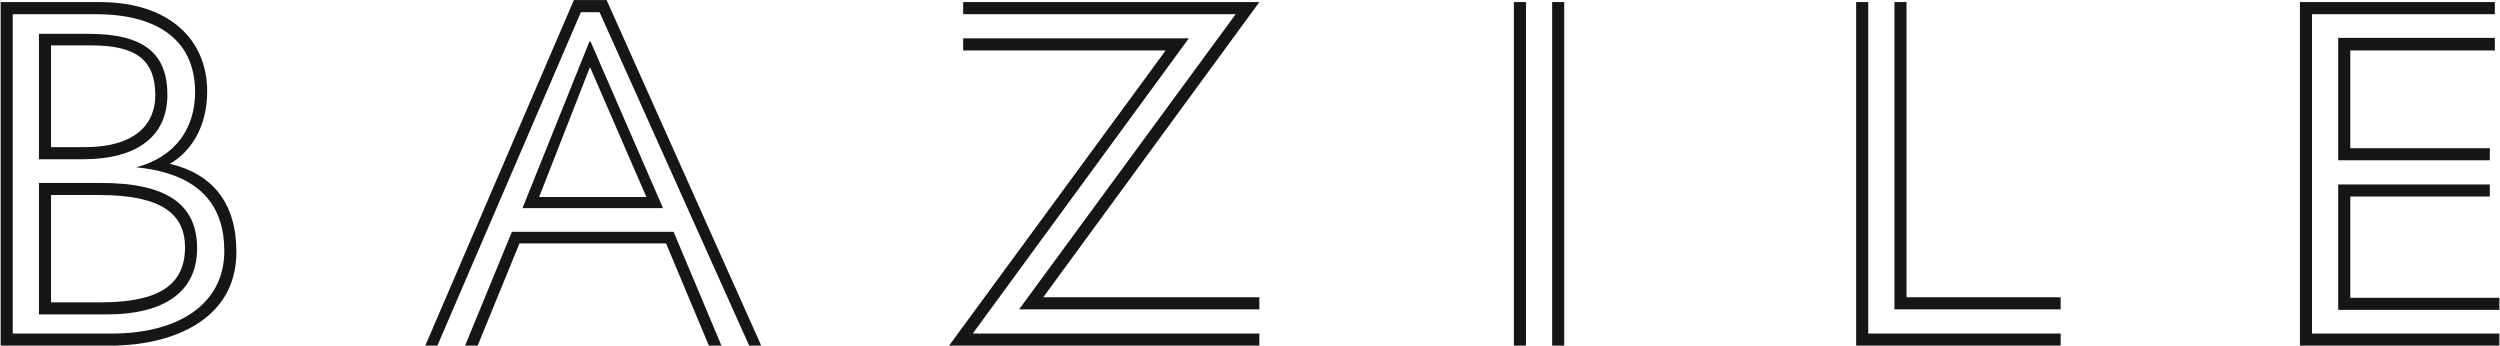 <svg width="1613" height="223" viewBox="0 0 1613 223" fill="none" xmlns="http://www.w3.org/2000/svg">
<path d="M0.424 223H71.274C110.599 223 152.524 206.75 152.524 162.55C152.524 130.7 136.924 112.175 109.624 105.675C122.624 98.2 133.674 82.6 133.674 58.875C133.674 25.725 109.299 1.35 64.449 1.35H0.424V223ZM8.224 215.2V9.15H61.849C99.224 9.15 125.874 24.1 125.874 59.525C125.874 82.925 112.874 101.45 87.849 107.95C130.749 112.175 144.724 134.275 144.724 161.9C144.724 196.675 114.499 215.2 72.249 215.2H8.224ZM25.124 102.75H53.399C89.149 102.75 107.999 87.475 107.999 61.15C107.999 35.475 94.024 21.825 57.299 21.825H25.124V102.75ZM32.924 94.95V29.3H59.249C88.174 29.3 100.199 39.05 100.199 61.475C100.199 79.675 87.849 94.95 54.374 94.95H32.924ZM25.124 202.85H69.324C103.124 202.85 127.174 190.175 127.174 160.275C127.174 132.325 108.324 118.025 65.099 118.025H25.124V202.85ZM32.924 195.05V125.825H64.124C104.424 125.825 119.374 138.175 119.374 159.625C119.374 184 102.149 195.05 65.424 195.05H32.924ZM274.386 223H282.186L374.811 7.85H386.836L483.361 223H491.161L391.386 0.05H370.261L274.386 223ZM337.111 134.275H427.786L380.986 26.7H380.336L337.111 134.275ZM347.836 127.125L380.661 43.275L417.061 127.125H347.836ZM300.061 223H308.186L335.161 157.025H429.736L457.361 223H465.486L434.611 149.55H330.286L300.061 223ZM657.513 199.6H812.538V191.8H673.113L812.538 1.35H621.438V9.15H797.263L657.513 199.6ZM612.338 223H812.538V215.2H627.613L767.038 24.75H621.438V32.55H752.088L612.338 223ZM976.744 223H984.544V1.35H976.744V223ZM1001.44 223H1009.24V1.35H1001.44V223ZM1197.59 223H1329.54V215.2H1205.39V1.35H1197.59V223ZM1222.29 199.6H1329.54V191.8H1230.09V1.35H1222.29V199.6ZM1483.91 223H1612.61V215.2H1491.71V9.15H1609.68V1.35H1483.91V223ZM1508.61 103.4H1606.43V95.6H1516.41V32.55H1609.68V24.425H1508.61V103.4ZM1508.61 199.925H1612.61V192.125H1516.41V126.8H1606.43V119H1508.61V199.925Z" fill="#151616"/>
</svg>
